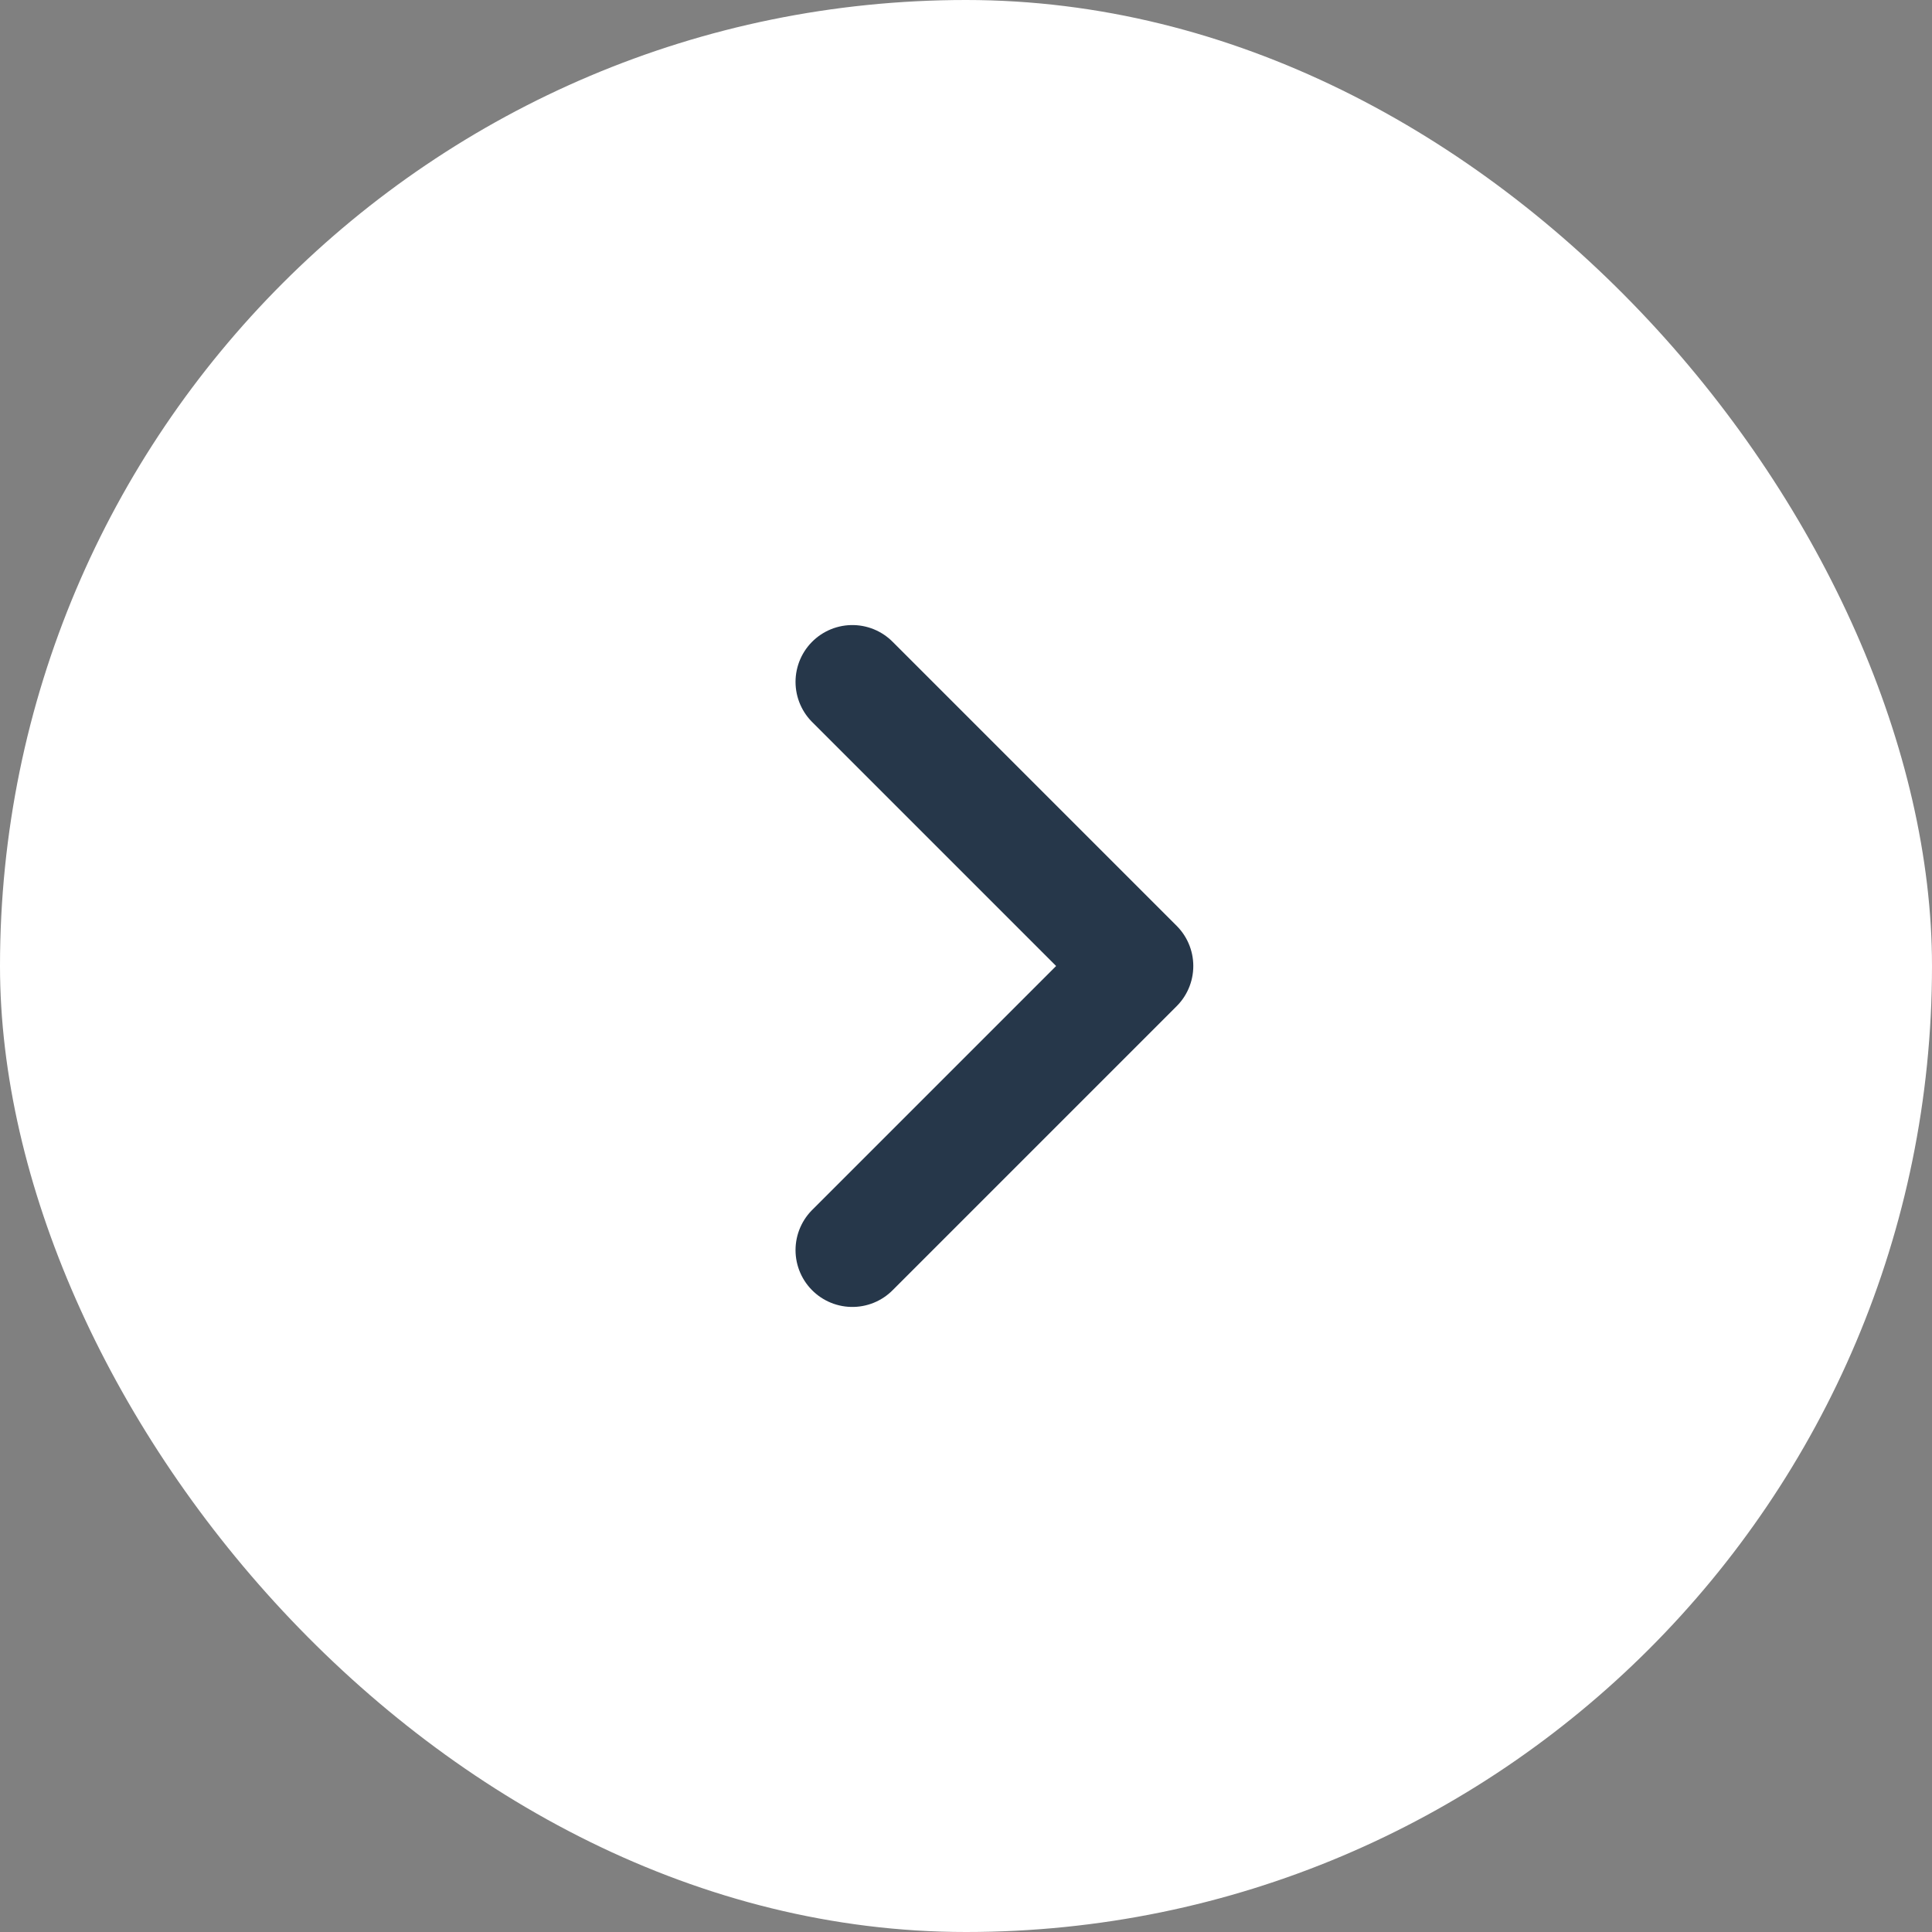 <svg width="34" height="34" viewBox="0 0 34 34" fill="none" xmlns="http://www.w3.org/2000/svg">
<rect x="0" y="0" width="34" height="34" fill="#808080" stroke="none"/>
<rect width="34" height="34" rx="17" fill="white"/>
<path d="M15 12L20 17L15 22" stroke="#26374A" stroke-width="2" stroke-linecap="round" stroke-linejoin="round"/>
</svg>
